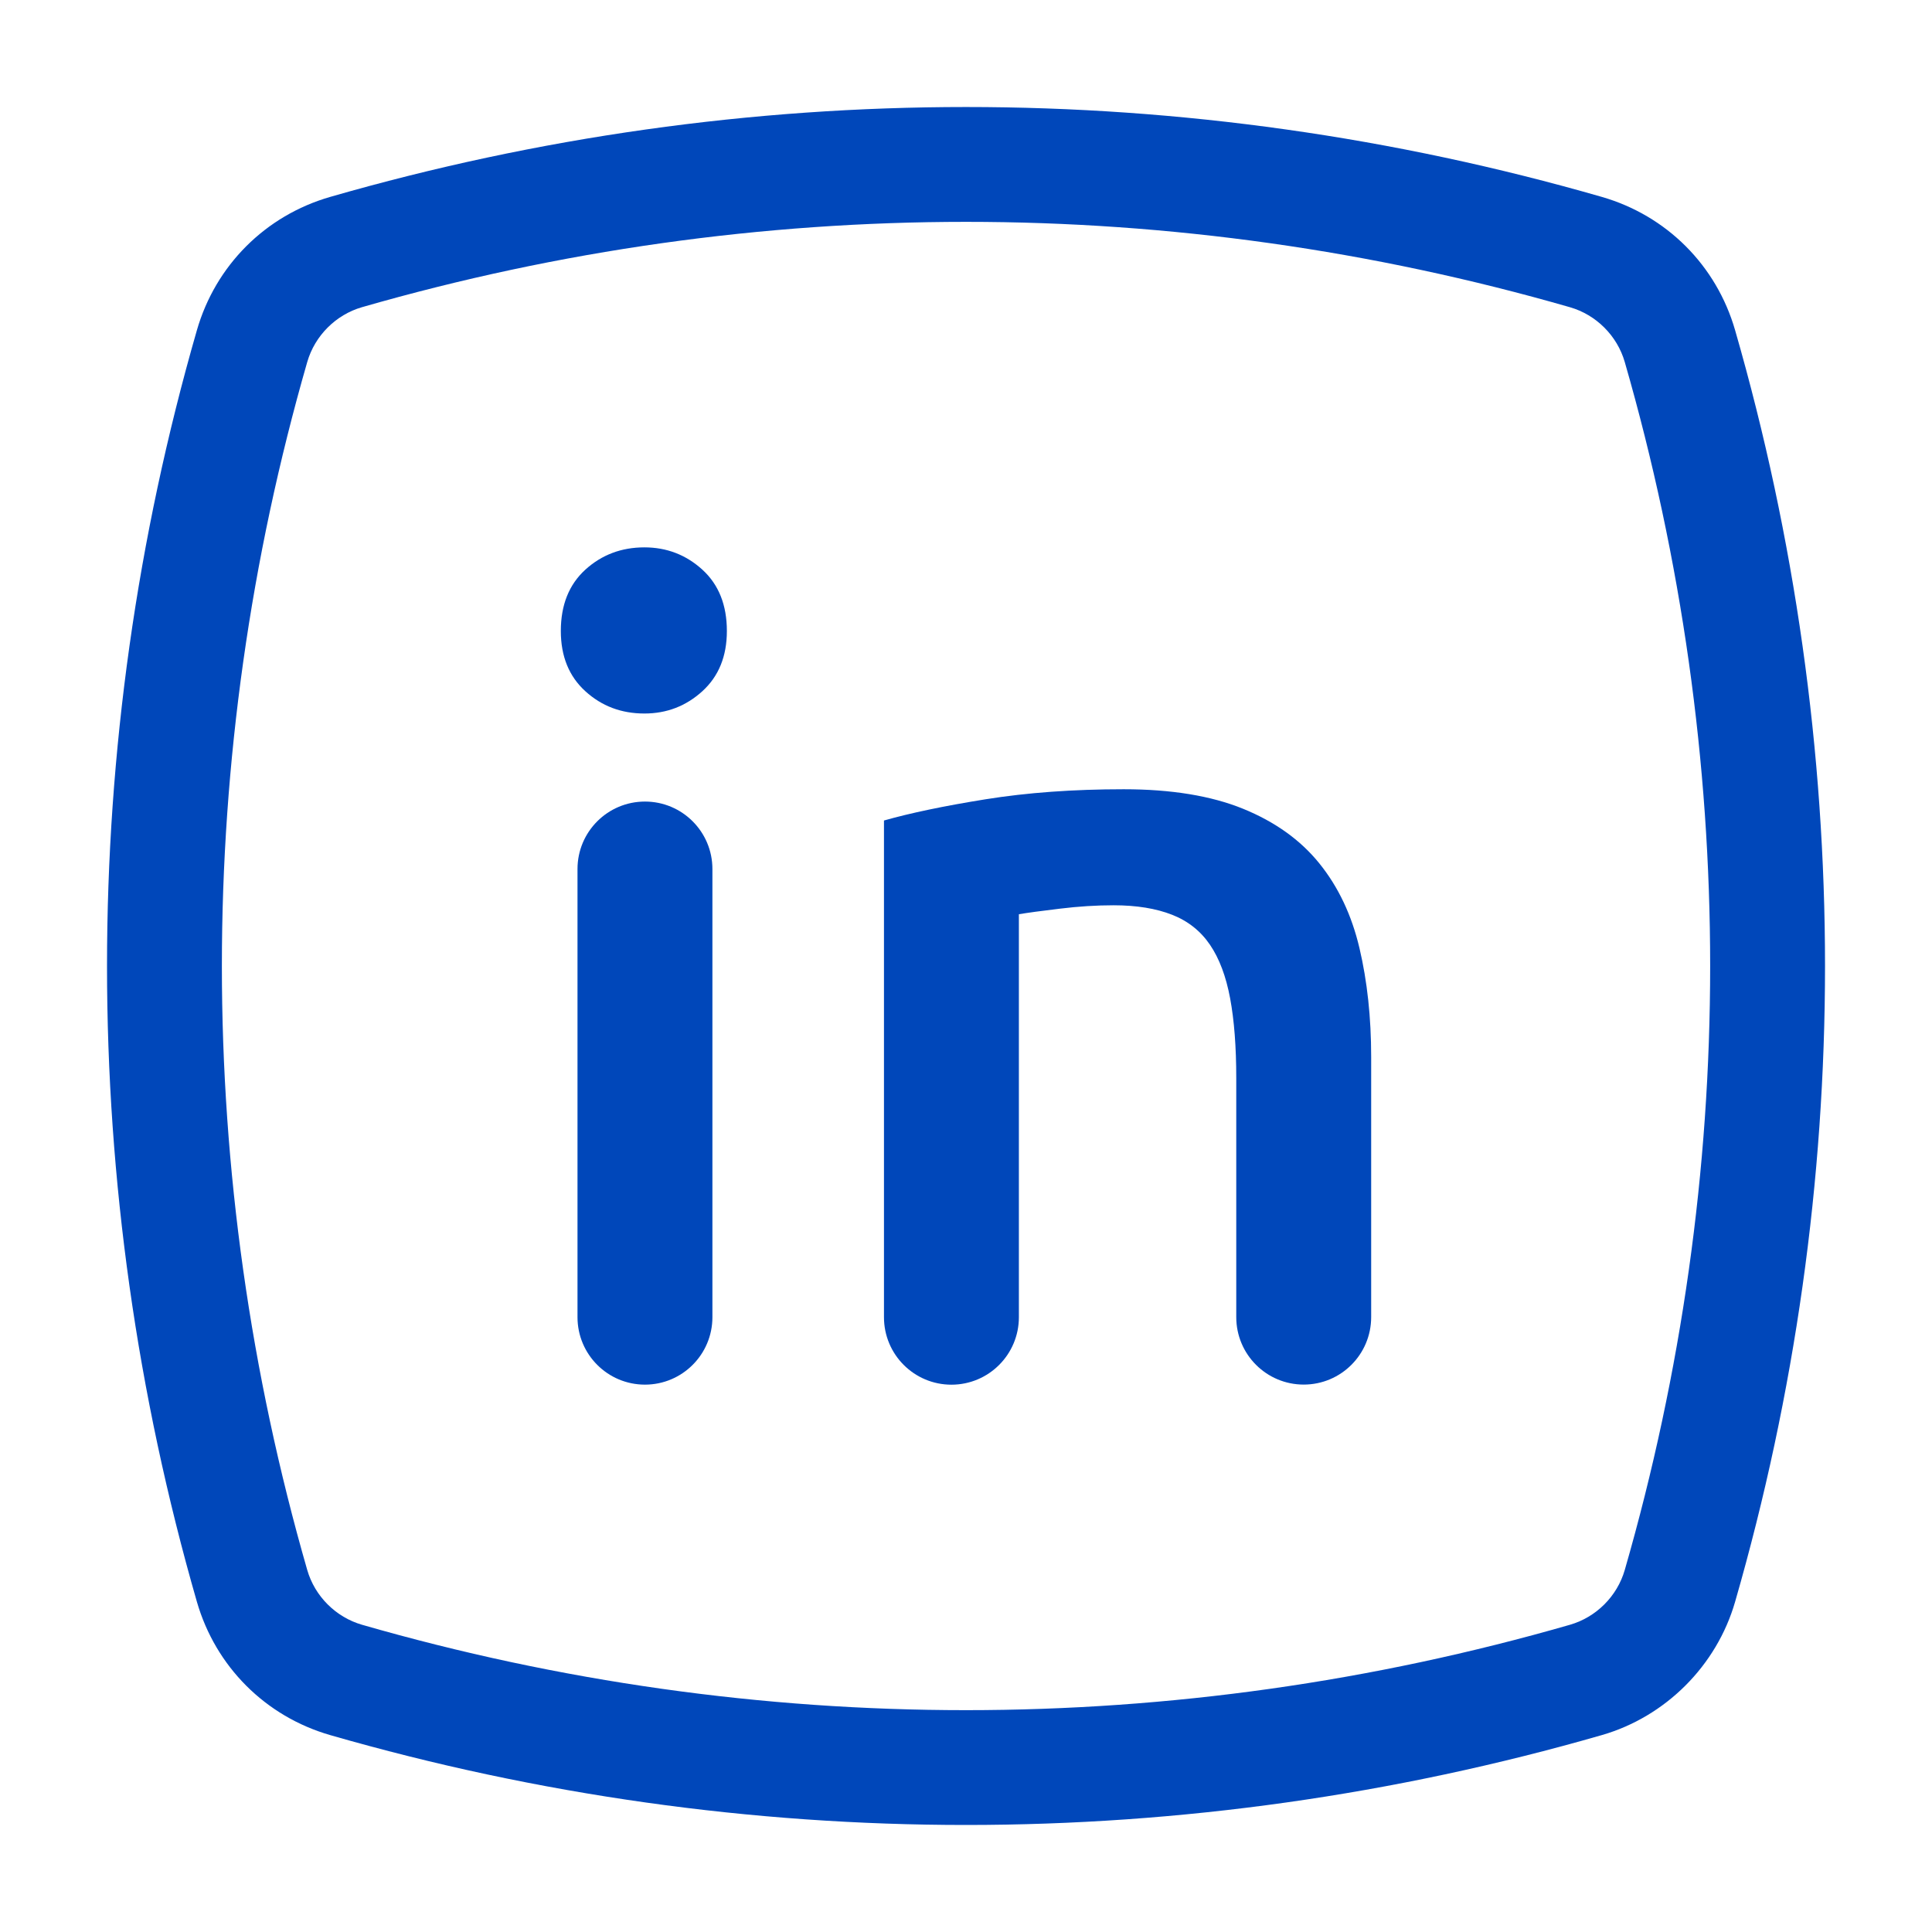 <?xml version="1.0" encoding="utf-8"?>
<!-- Generator: Adobe Illustrator 23.0.0, SVG Export Plug-In . SVG Version: 6.00 Build 0)  -->
<svg version="1.1" id="Layer_1" xmlns="http://www.w3.org/2000/svg" xmlns:xlink="http://www.w3.org/1999/xlink" x="0px" y="0px"
	 viewBox="0 0 350 350" style="enable-background:new 0 0 350 350;" xml:space="preserve">
<style type="text/css">
	.st0{fill:#0047BA;}
</style>
<g>
	<g id="Video_1_">
		<path class="st0" d="M314.33,59.82c-3.38-11.74-12.41-20.77-24.15-24.15h0c-75.35-21.71-155.01-21.71-230.36,0
			c-11.74,3.38-20.77,12.41-24.15,24.15c-21.71,75.35-21.71,155.01,0,230.36c3.39,11.74,12.42,20.77,24.15,24.15
			c37.68,10.86,76.42,16.28,115.18,16.28c38.75,0,77.51-5.43,115.18-16.28c11.56-3.33,20.82-12.59,24.15-24.15
			C336.05,214.83,336.05,135.17,314.33,59.82z M294.34,284.42c-1.37,4.75-5.17,8.55-9.92,9.92c-71.59,20.63-147.26,20.63-218.84,0
			c-4.75-1.37-8.55-5.17-9.92-9.92c-20.62-71.59-20.62-147.26,0-218.84c1.37-4.75,5.17-8.56,9.92-9.93
			C101.37,45.34,138.19,40.19,175,40.19s73.63,5.16,109.42,15.47c4.75,1.37,8.55,5.17,9.92,9.92
			C314.97,137.16,314.97,212.84,294.34,284.42z"/>
	</g>
	<g>
		<path class="st0" d="M131.68,114.31c0,4.58-1.48,8.21-4.44,10.91c-2.96,2.69-6.46,4.04-10.5,4.04c-4.18,0-7.74-1.34-10.7-4.04
			c-2.96-2.69-4.44-6.33-4.44-10.91c0-4.71,1.48-8.41,4.44-11.11c2.96-2.69,6.53-4.04,10.7-4.04c4.04,0,7.54,1.35,10.5,4.04
			C130.2,105.9,131.68,109.6,131.68,114.31z M116.84,250.84L116.84,250.84c-6.75,0-12.22-5.47-12.22-12.22v-81.19
			c0-6.75,5.47-12.22,12.22-12.22h0c6.75,0,12.22,5.47,12.22,12.22v81.19C129.06,245.37,123.59,250.84,116.84,250.84z"/>
		<path class="st0" d="M160.15,148.64c4.71-1.34,10.84-2.63,18.38-3.84c7.54-1.21,15.89-1.82,25.04-1.82
			c8.61,0,15.82,1.18,21.61,3.53c5.79,2.36,10.4,5.65,13.83,9.9c3.43,4.24,5.86,9.36,7.27,15.35c1.41,5.99,2.12,12.56,2.12,19.69
			v47.16c0,6.75-5.47,12.22-12.22,12.22h0c-6.75,0-12.22-5.47-12.22-12.22V195.3c0-5.66-0.37-10.47-1.11-14.44
			c-0.74-3.97-1.95-7.2-3.64-9.69c-1.69-2.49-3.97-4.31-6.87-5.45c-2.9-1.14-6.43-1.72-10.6-1.72c-3.1,0-6.33,0.2-9.69,0.61
			c-3.37,0.4-5.86,0.74-7.47,1.01v73.01c0,6.75-5.47,12.22-12.22,12.22h0c-6.75,0-12.22-5.47-12.22-12.22V148.64z"/>
	</g>
</g>
</svg>
